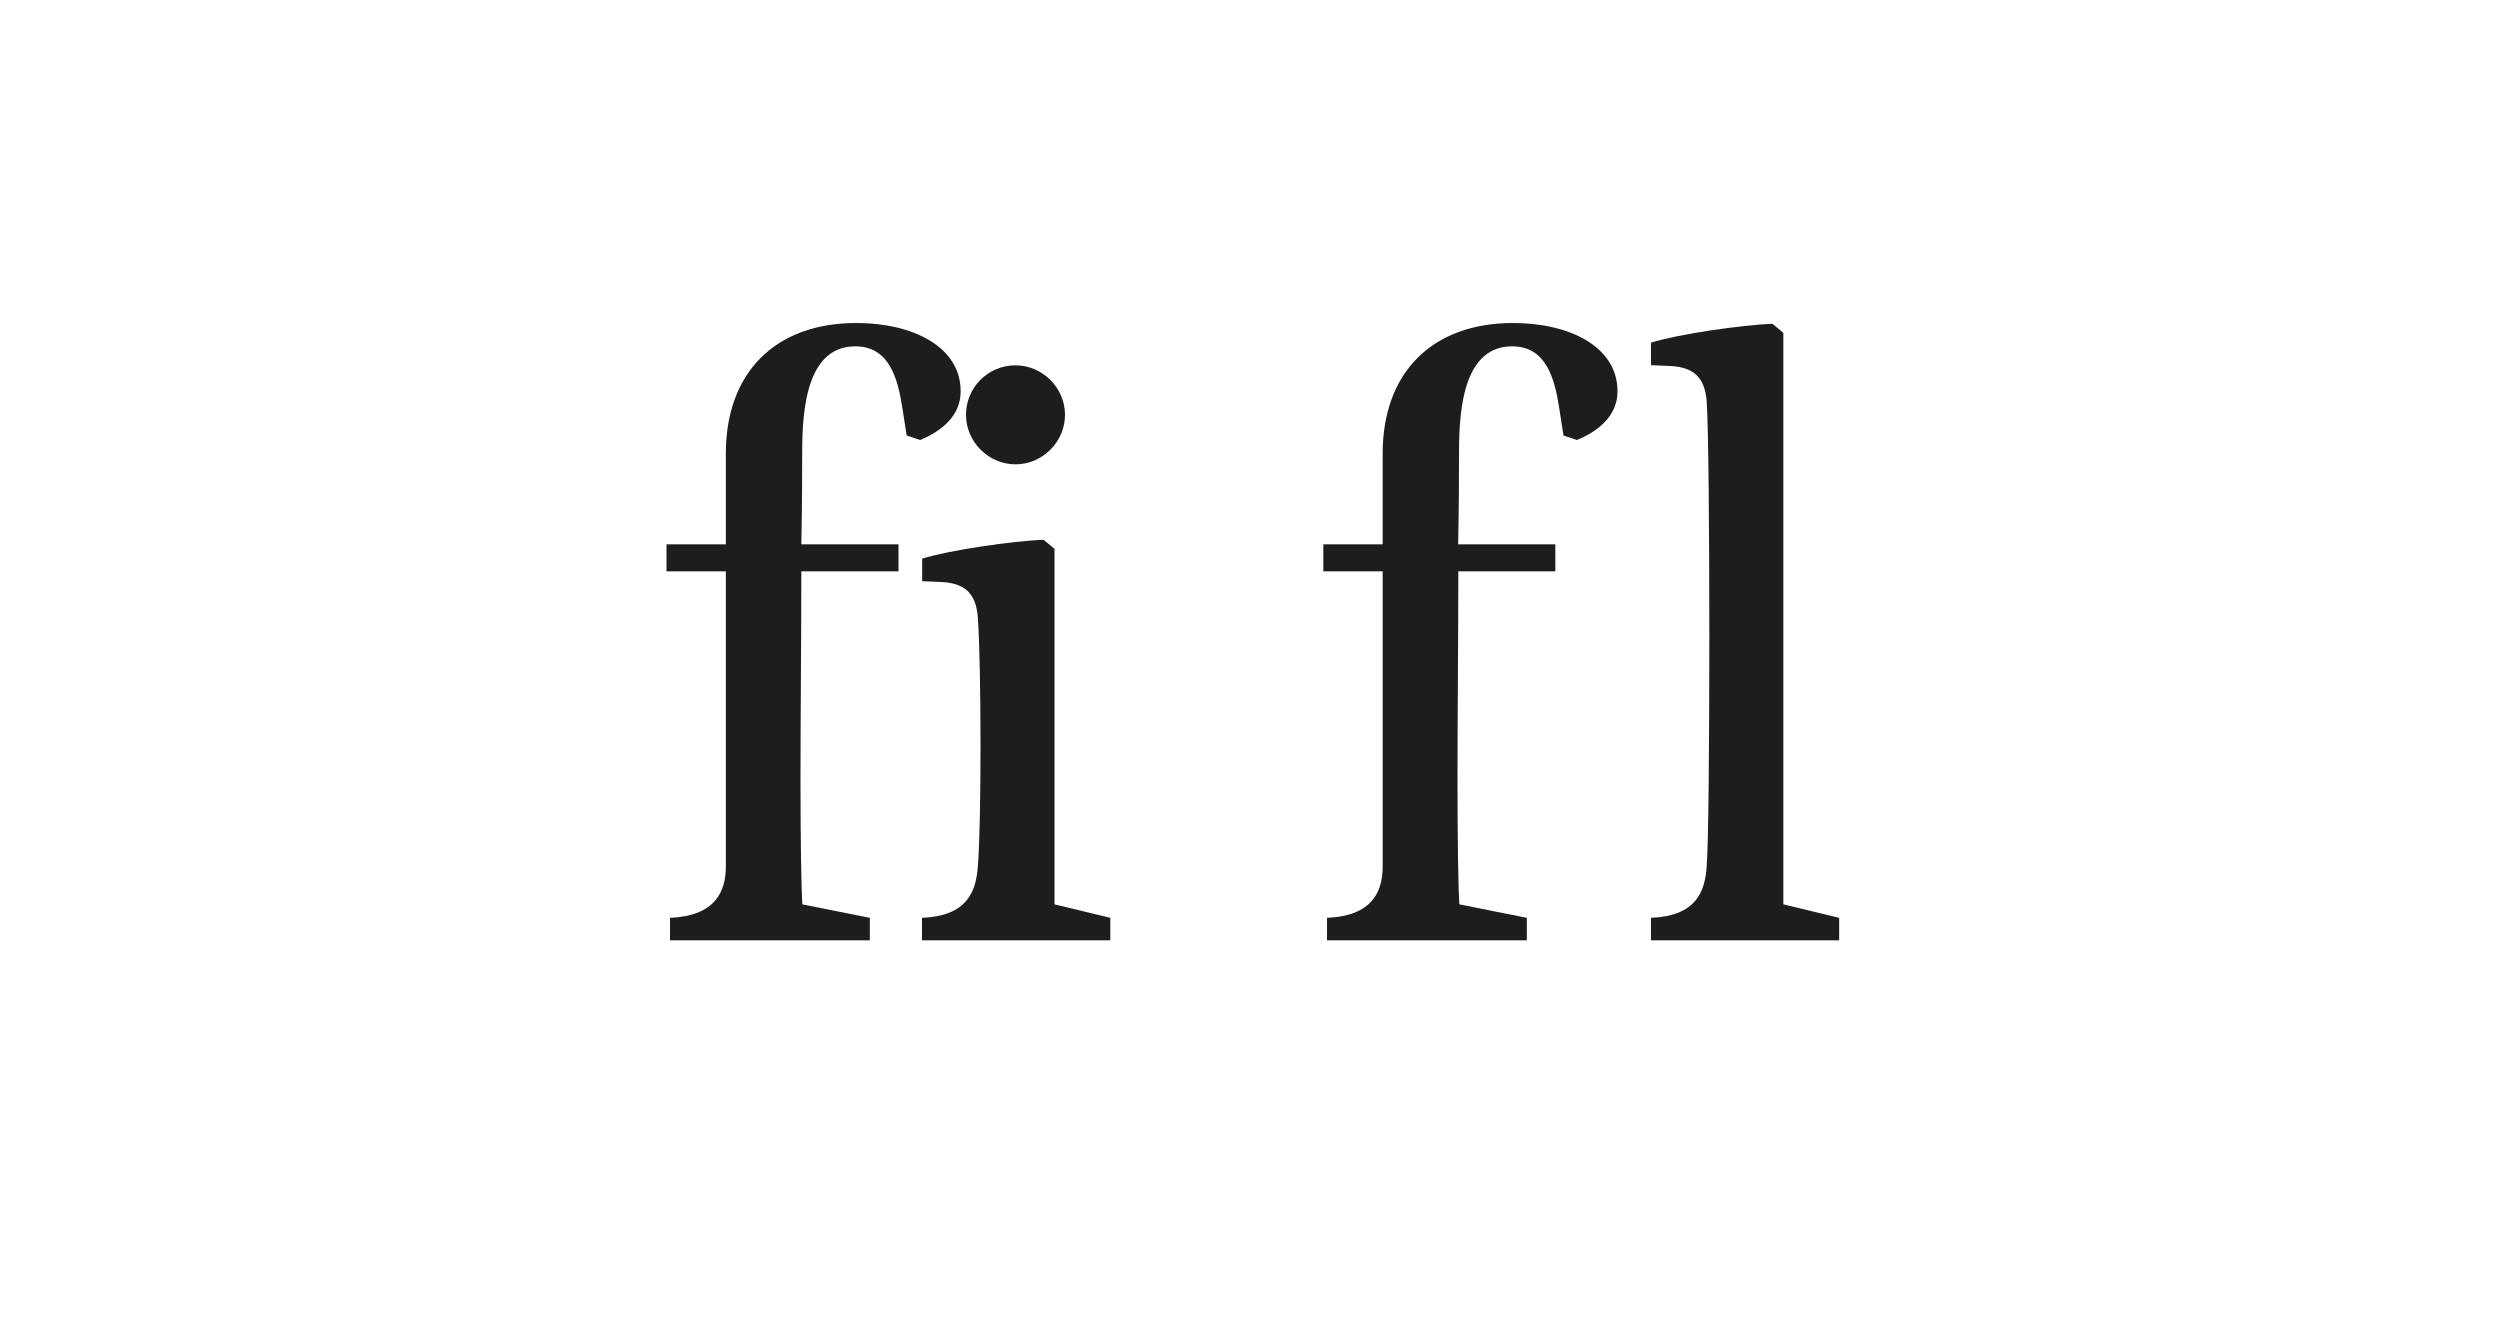 <?xml version="1.0" encoding="utf-8"?>
<!-- Generator: Adobe Illustrator 25.2.1, SVG Export Plug-In . SVG Version: 6.00 Build 0)  -->
<svg version="1.1" id="Ebene_1" xmlns="http://www.w3.org/2000/svg" xmlns:xlink="http://www.w3.org/1999/xlink" x="0px" y="0px"
	 viewBox="0 0 150 80" style="enable-background:new 0 0 150 80;" xml:space="preserve">
<style type="text/css">
	.st0{fill:#1D1D1B;}
</style>
<g>
	<path class="st0" d="M43.55,51.99V34.28h-3.56v-1.62h3.56v-5.45c0-4.81,2.92-7.83,7.83-7.83c3.35,0,6.26,1.4,6.26,4.1
		c0,1.46-1.13,2.38-2.43,2.92l-0.81-0.27l-0.27-1.73c-0.27-1.67-0.76-3.62-2.81-3.62c-3.19,0-3.19,4.54-3.19,6.75
		c0,0.81,0,2.7-0.05,5.13h5.83v1.62h-5.83c0,3.89-0.05,8.64-0.05,12.58c0,3.62,0.05,6.53,0.11,7.4l4.05,0.81v1.35H40.2v-1.35
		C42.9,54.96,43.55,53.51,43.55,51.99z"/>
	<path class="st0" d="M58.67,51.99c0.11-1.3,0.16-4.27,0.16-7.24c0-3.02-0.05-6.16-0.16-7.72c-0.11-1.4-0.76-2.05-2.21-2.11
		l-1.13-0.05v-1.35c1.51-0.49,5.51-1.08,7.29-1.13l0.65,0.54v21.33l3.35,0.81v1.35H55.32v-1.35C58.02,54.96,58.56,53.51,58.67,51.99
		z M60.93,21.92c1.62,0,2.97,1.35,2.97,2.97s-1.35,2.97-2.97,2.97s-2.97-1.35-2.97-2.97S59.26,21.92,60.93,21.92z"/>
	<path class="st0" d="M82.96,51.99V34.28H79.4v-1.62h3.56v-5.45c0-4.81,2.92-7.83,7.83-7.83c3.35,0,6.26,1.4,6.26,4.1
		c0,1.46-1.13,2.38-2.43,2.92l-0.81-0.27l-0.27-1.73c-0.27-1.67-0.76-3.62-2.81-3.62c-3.19,0-3.19,4.54-3.19,6.75
		c0,0.81,0,2.7-0.05,5.13h5.83v1.62H87.5c0,3.89-0.05,8.64-0.05,12.58c0,3.62,0.05,6.53,0.11,7.4l4.05,0.81v1.35H79.62v-1.35
		C82.32,54.96,82.96,53.51,82.96,51.99z"/>
	<path class="st0" d="M102.4,51.99c0.11-1.3,0.16-7.51,0.16-13.72c0-6.26-0.05-12.64-0.16-14.2c-0.11-1.4-0.76-2.05-2.21-2.11
		l-1.13-0.05v-1.35c1.51-0.49,5.51-1.08,7.29-1.13l0.65,0.54v34.29l3.35,0.81v1.35H99.06v-1.35
		C101.76,54.96,102.3,53.51,102.4,51.99z"/>
</g>
</svg>
